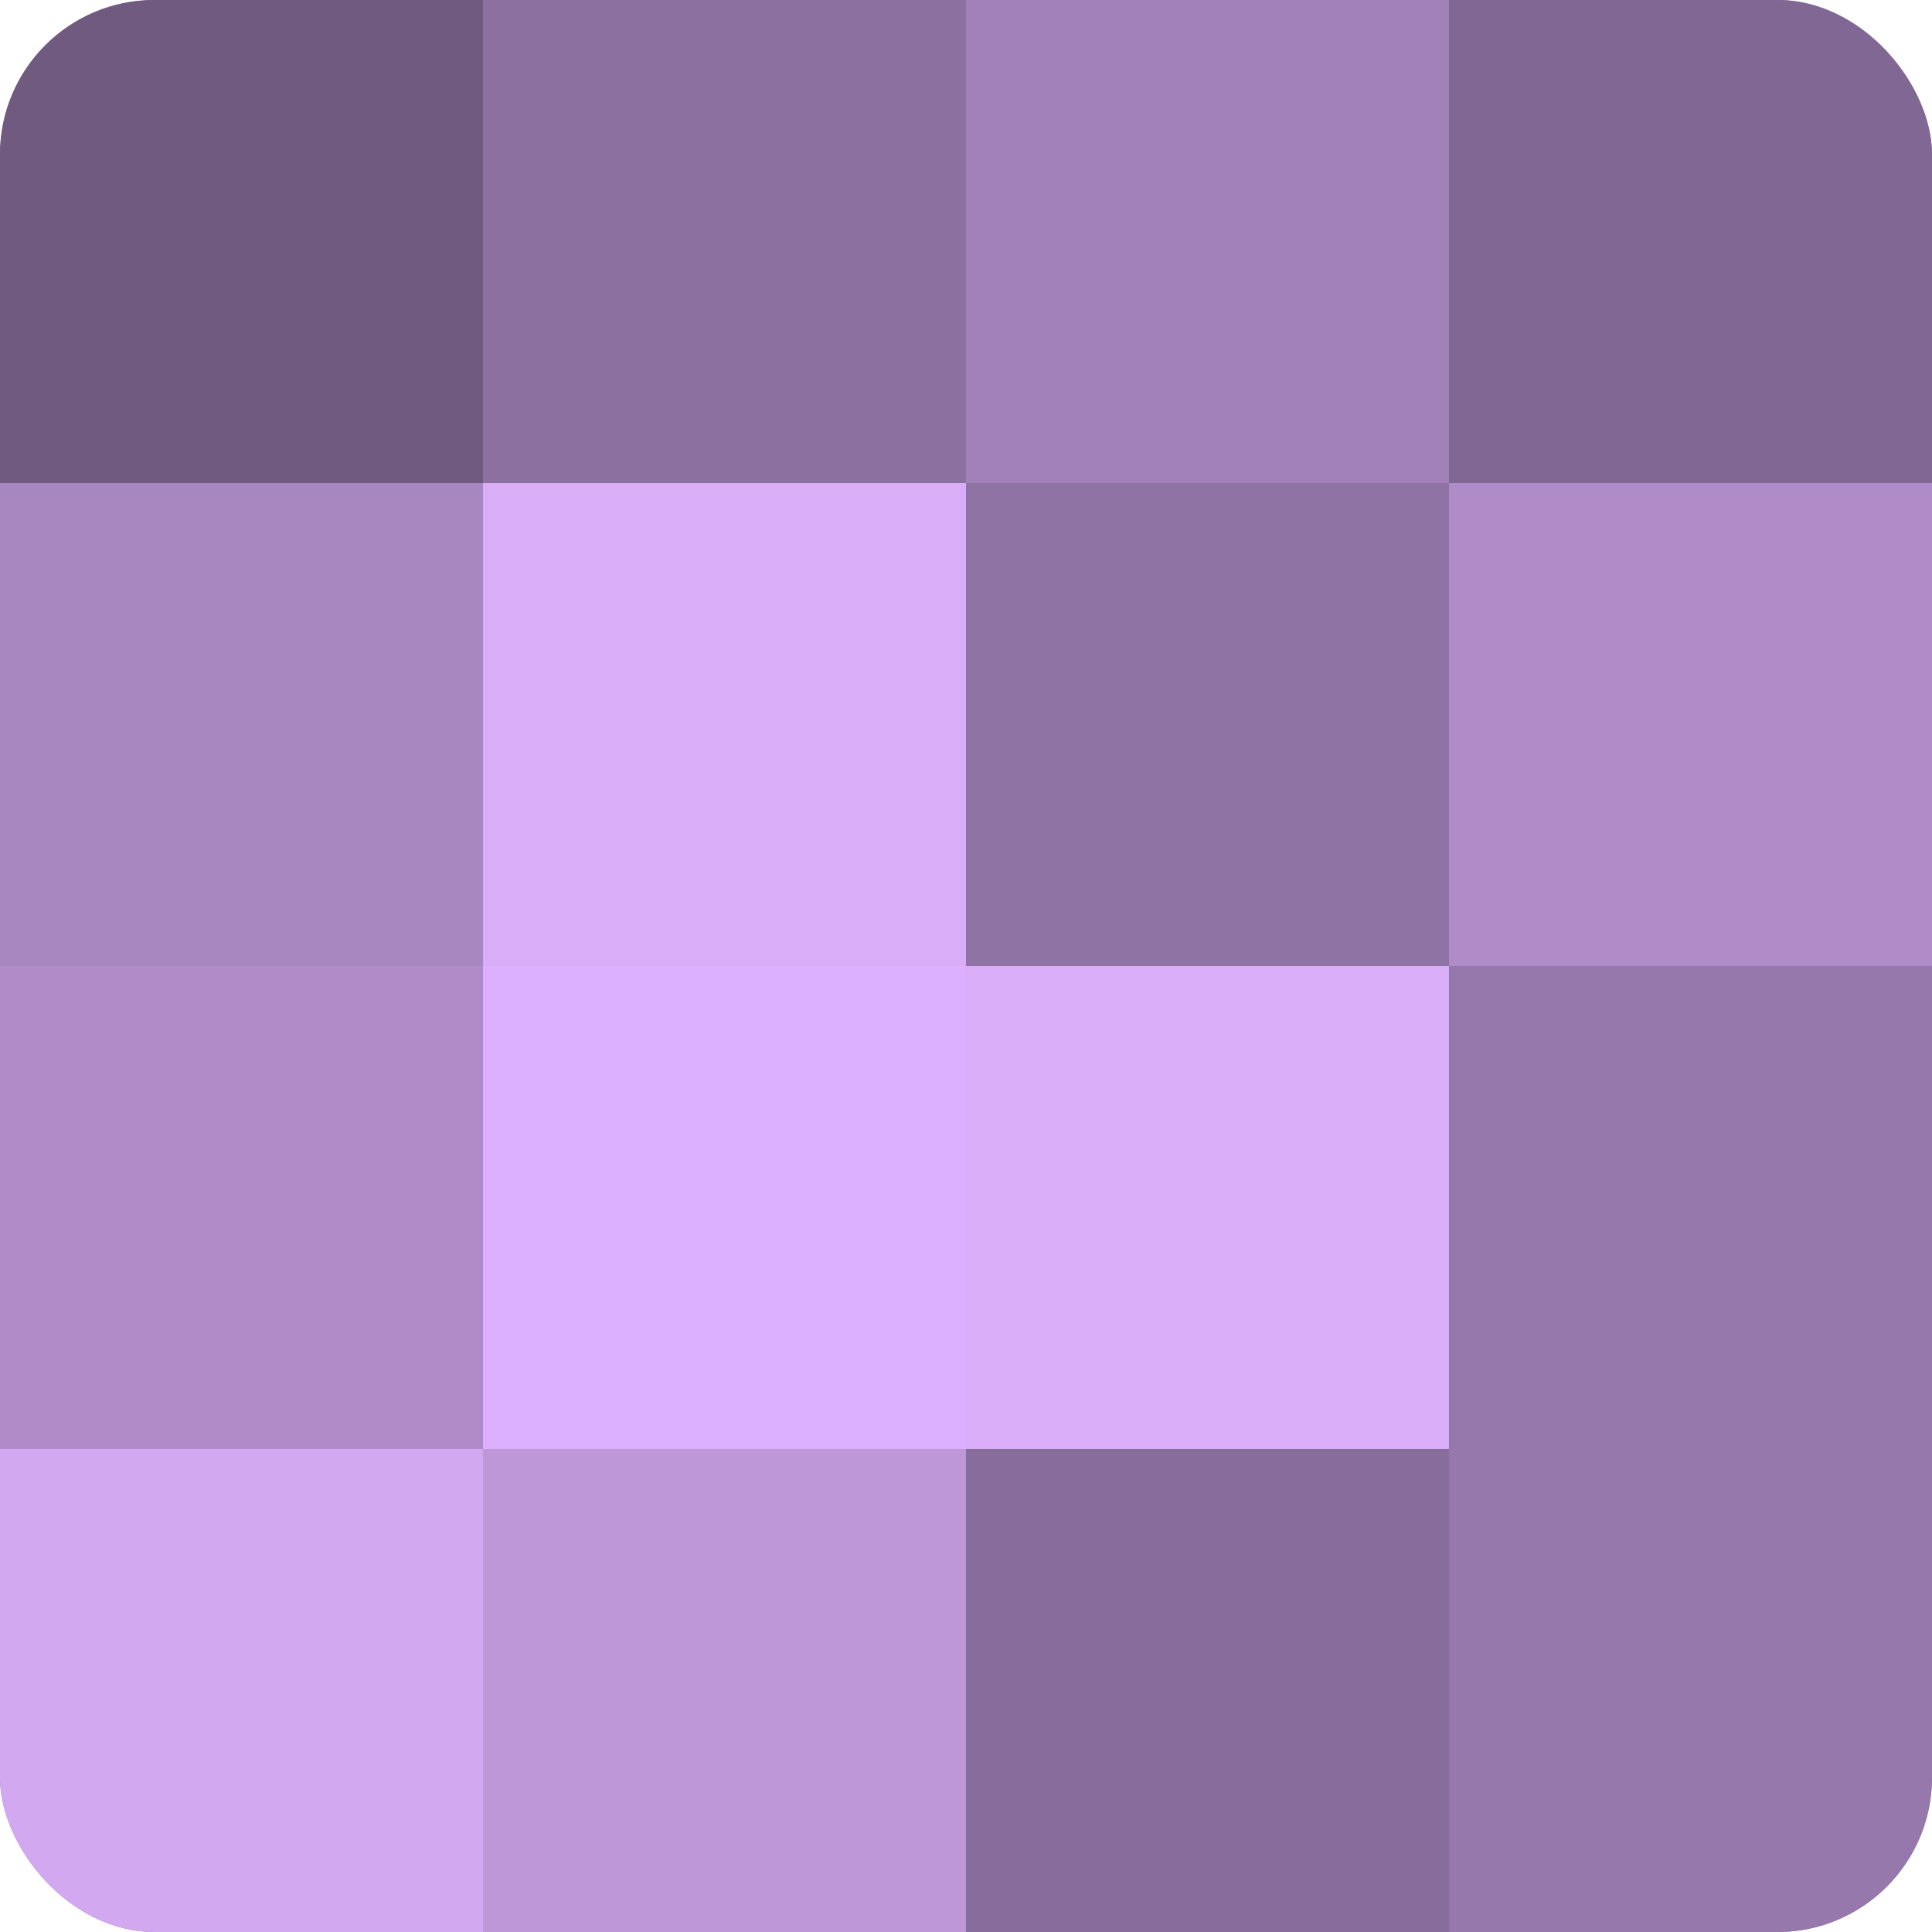 <?xml version="1.0" encoding="UTF-8"?>
<svg xmlns="http://www.w3.org/2000/svg" width="60" height="60" viewBox="0 0 100 100" preserveAspectRatio="xMidYMid meet"><defs><clipPath id="c" width="100" height="100"><rect width="100" height="100" rx="8" ry="8"/></clipPath></defs><g clip-path="url(#c)"><rect width="100" height="100" fill="#8c70a0"/><rect width="25" height="25" fill="#705a80"/><rect y="25" width="25" height="25" fill="#a886c0"/><rect y="50" width="25" height="25" fill="#af8cc8"/><rect y="75" width="25" height="25" fill="#d2a8f0"/><rect x="25" width="25" height="25" fill="#8c70a0"/><rect x="25" y="25" width="25" height="25" fill="#d9adf8"/><rect x="25" y="50" width="25" height="25" fill="#dcb0fc"/><rect x="25" y="75" width="25" height="25" fill="#bd97d8"/><rect x="50" width="25" height="25" fill="#a181b8"/><rect x="50" y="25" width="25" height="25" fill="#8f73a4"/><rect x="50" y="50" width="25" height="25" fill="#d9adf8"/><rect x="50" y="75" width="25" height="25" fill="#886d9c"/><rect x="75" width="25" height="25" fill="#816894"/><rect x="75" y="25" width="25" height="25" fill="#af8cc8"/><rect x="75" y="50" width="25" height="25" fill="#9678ac"/><rect x="75" y="75" width="25" height="25" fill="#9678ac"/></g></svg>

